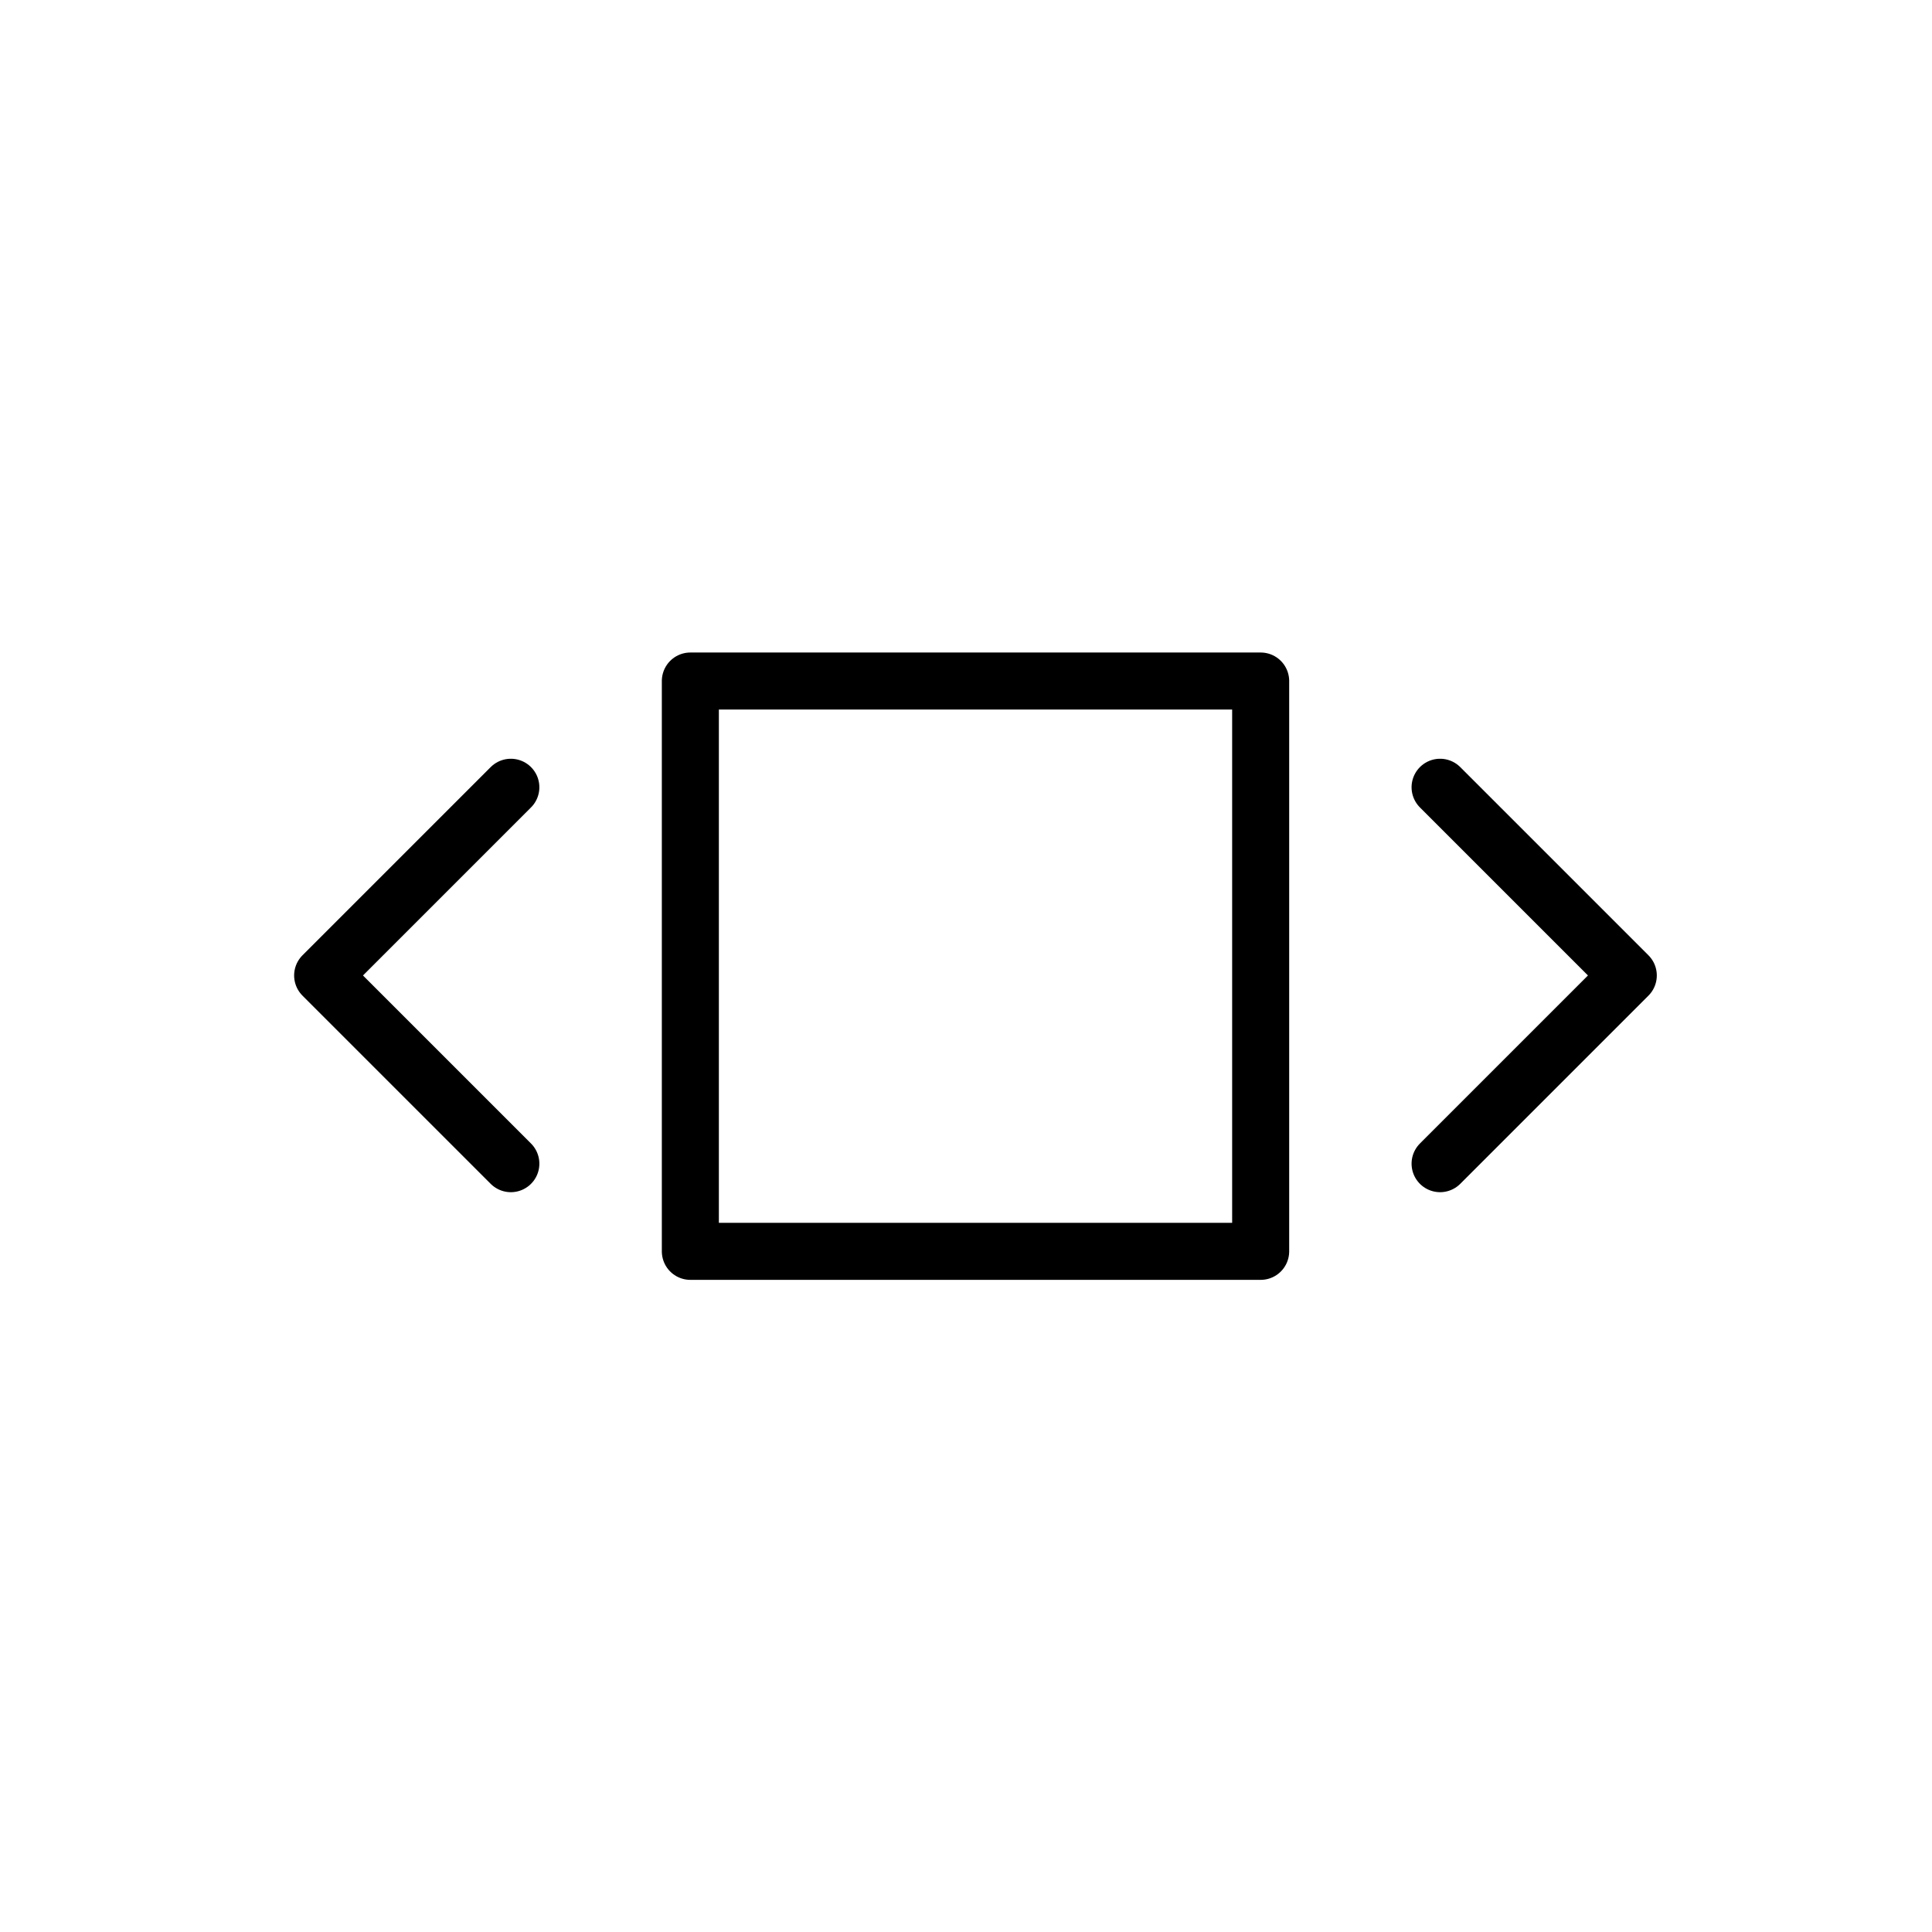<?xml version="1.0" encoding="UTF-8"?>
<!-- Uploaded to: SVG Repo, www.svgrepo.com, Generator: SVG Repo Mixer Tools -->
<svg width="800px" height="800px" version="1.1" viewBox="144 144 512 512" xmlns="http://www.w3.org/2000/svg">
 <g fill="none" stroke="#000000" stroke-linecap="round" stroke-linejoin="round" stroke-width="3">
  <path transform="matrix(5.038 0 0 5.038 148.09 148.09)" d="m74.94 40.6 9.9 9.9-9.9 9.9"/>
  <path transform="matrix(5.038 0 0 5.038 148.09 148.09)" d="m26.06 60.4-9.9-9.9 9.9-9.9"/>
  <path transform="matrix(3.08e-16 5.038 -5.038 3.08e-16 654.47 145.63)" d="m35.5 35.01h30v30h-30z"/>
 </g>
</svg>